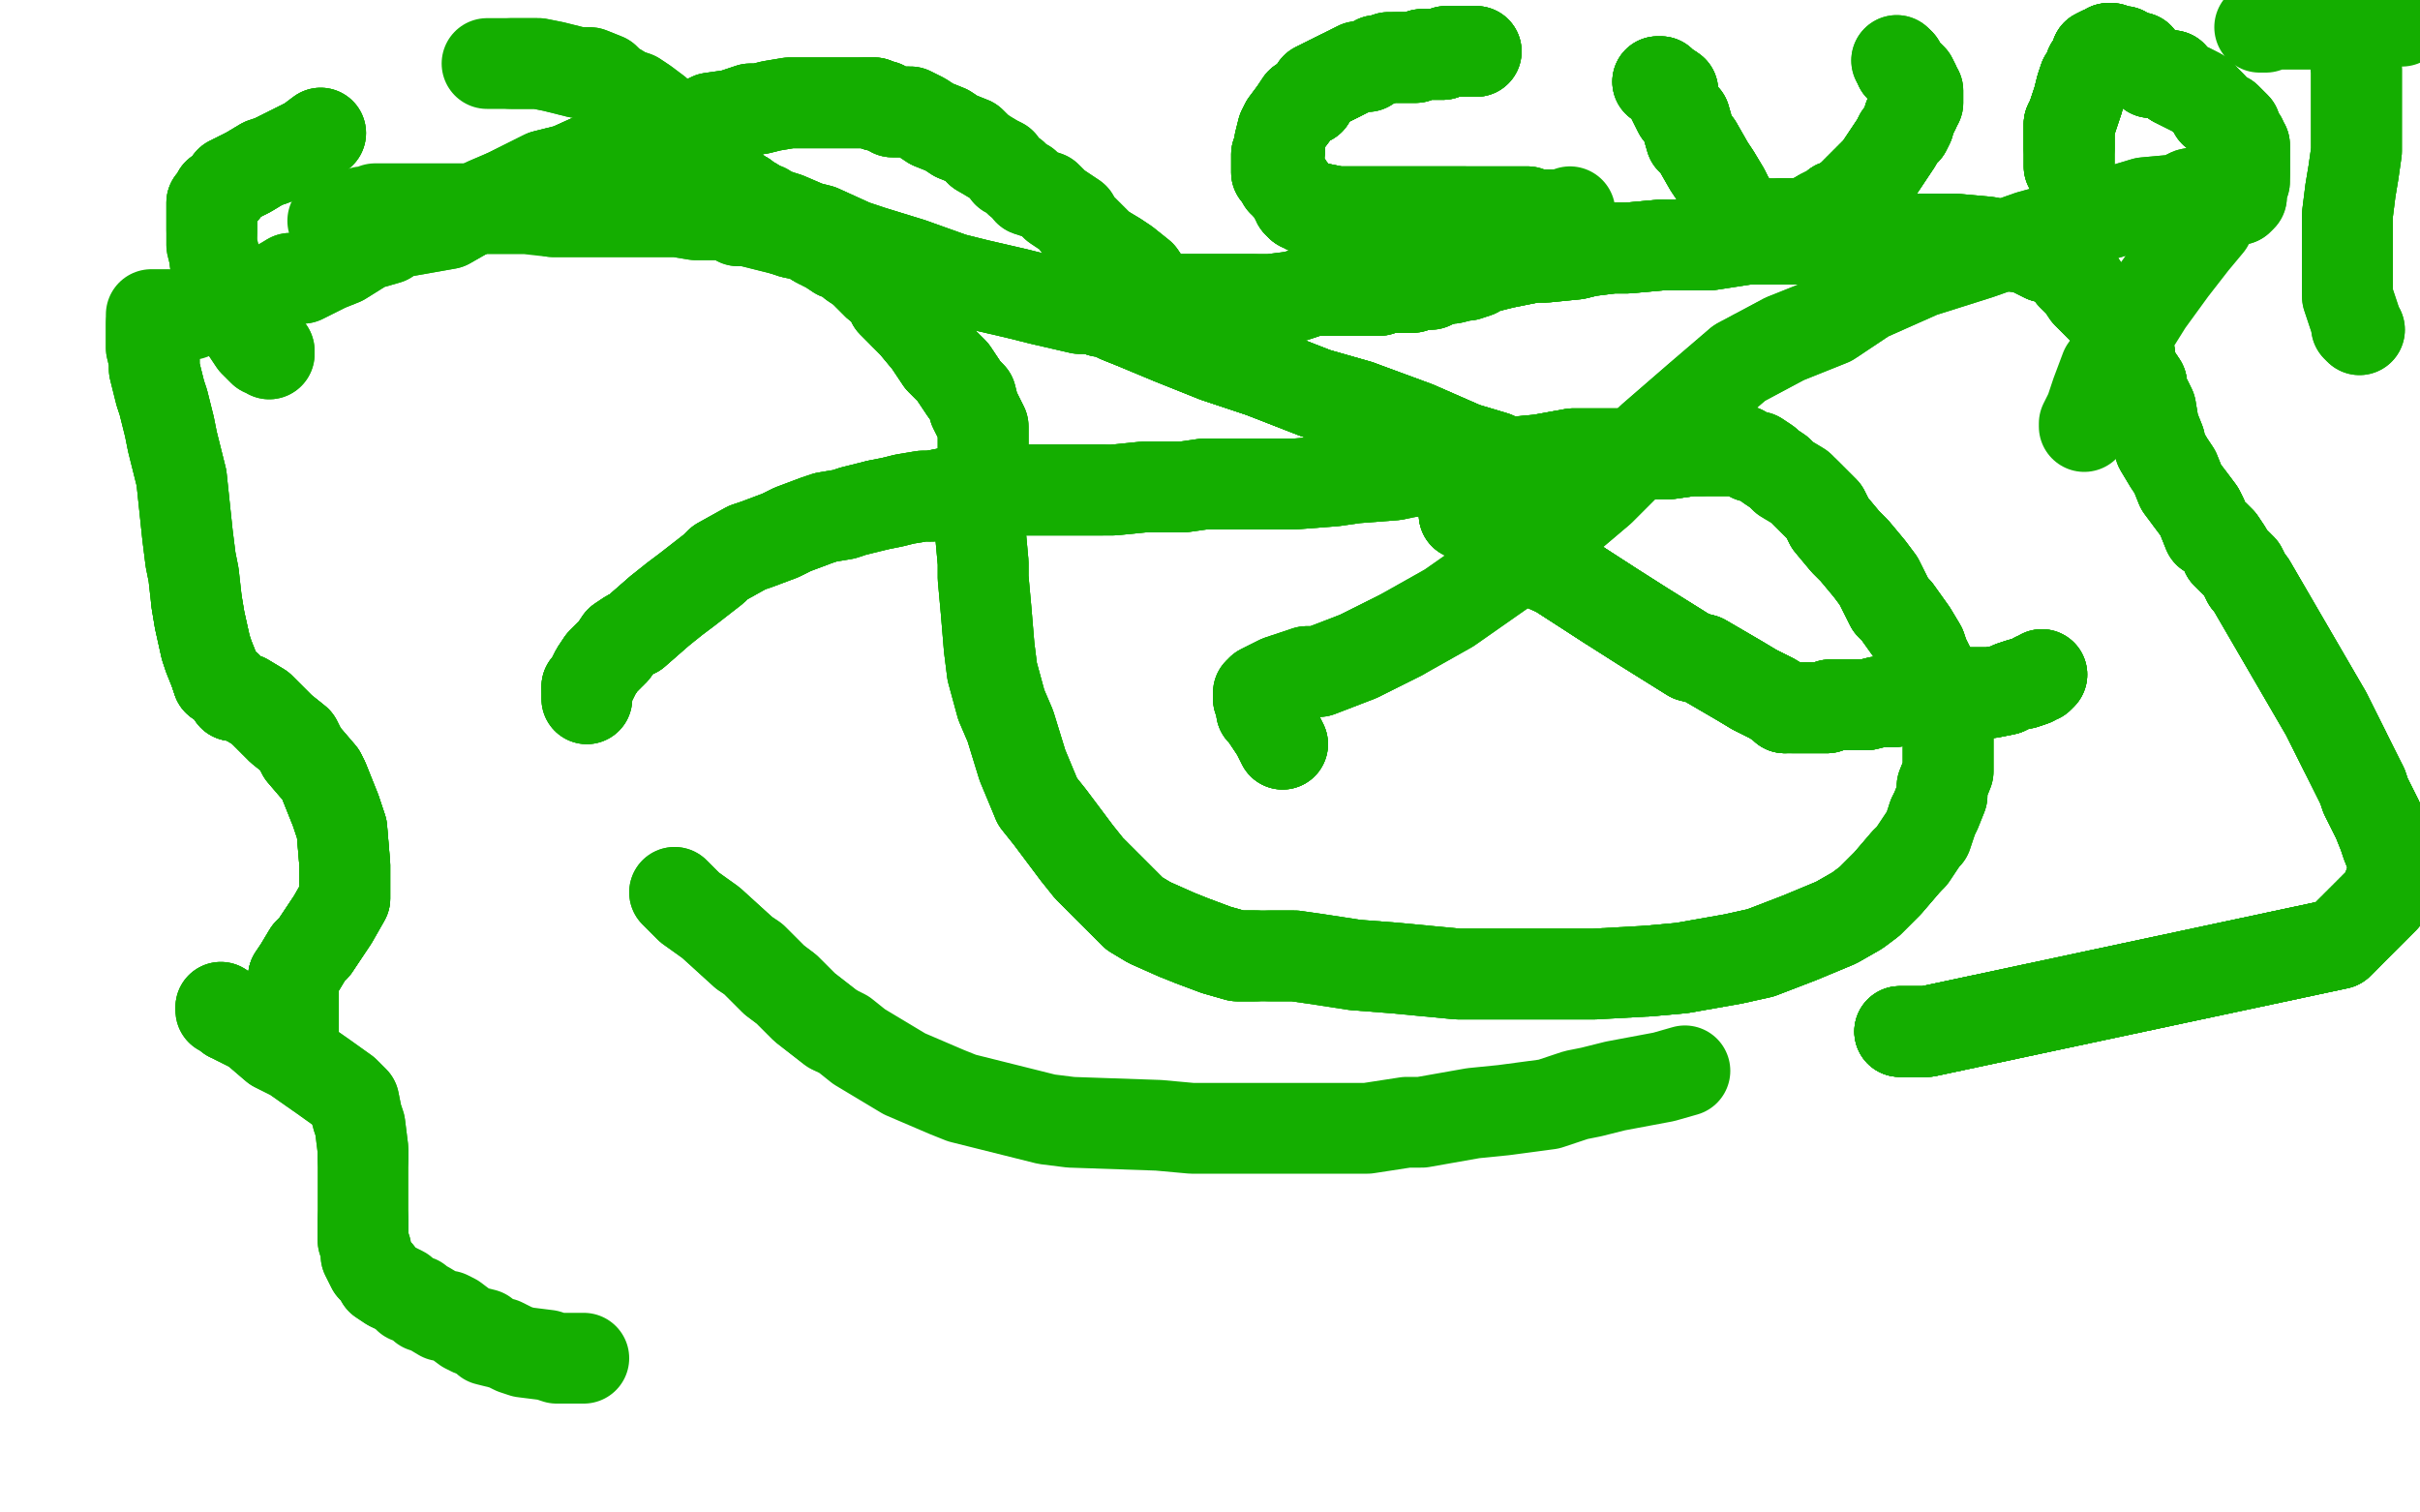 <?xml version="1.0" standalone="no"?>
<!DOCTYPE svg PUBLIC "-//W3C//DTD SVG 1.1//EN"
"http://www.w3.org/Graphics/SVG/1.1/DTD/svg11.dtd">

<svg width="800" height="500" version="1.1" xmlns="http://www.w3.org/2000/svg" xmlns:xlink="http://www.w3.org/1999/xlink" style="stroke-antialiasing: false"><desc>This SVG has been created on https://colorillo.com/</desc><rect x='0' y='0' width='800' height='500' style='fill: rgb(255,255,255); stroke-width:0' /><polyline points="194,231 194,230 194,229 194,228 194,227 195,226 196,224 197,222 199,219 203,215 205,212 208,210 210,209 218,202" style="fill: none; stroke: #14ae00; stroke-width: 30; stroke-linejoin: round; stroke-linecap: round; stroke-antialiasing: false; stroke-antialias: 0; opacity: 1.0"/>
<polyline points="194,231 194,230 194,229 194,228 194,227 195,226 196,224 197,222 199,219 203,215 205,212 208,210 210,209 218,202 223,198 227,195 236,188 238,186 247,181 250,180 258,177 262,175 270,172 273,171 279,170 282,169 290,167" style="fill: none; stroke: #14ae00; stroke-width: 30; stroke-linejoin: round; stroke-linecap: round; stroke-antialiasing: false; stroke-antialias: 0; opacity: 1.0"/>
<polyline points="194,231 194,230 194,229 194,228 194,227 195,226 196,224 197,222 199,219 203,215 205,212 208,210 210,209 218,202 223,198 227,195 236,188 238,186 247,181 250,180 258,177 262,175 270,172 273,171 279,170 282,169 290,167 295,166 299,165 305,164 308,164 313,163 318,163 323,162 327,162 333,162 338,162 345,162 349,162 356,162 364,162" style="fill: none; stroke: #14ae00; stroke-width: 30; stroke-linejoin: round; stroke-linecap: round; stroke-antialiasing: false; stroke-antialias: 0; opacity: 1.0"/>
<polyline points="194,227 195,226 196,224 197,222 199,219 203,215 205,212 208,210 210,209 218,202 223,198 227,195 236,188 238,186 247,181 250,180 258,177 262,175 270,172 273,171 279,170 282,169 290,167 295,166 299,165 305,164 308,164 313,163 318,163 323,162 327,162 333,162 338,162 345,162 349,162 356,162 364,162 368,162 378,161 382,161 391,161 398,160 410,160 423,160 428,160 441,159 448,158 461,157" style="fill: none; stroke: #14ae00; stroke-width: 30; stroke-linejoin: round; stroke-linecap: round; stroke-antialiasing: false; stroke-antialias: 0; opacity: 1.0"/>
<polyline points="290,167 295,166 299,165 305,164 308,164 313,163 318,163 323,162 327,162 333,162 338,162 345,162 349,162 356,162 364,162 368,162 378,161 382,161 391,161 398,160 410,160 423,160 428,160 441,159 448,158 461,157 466,156 478,155 483,155 493,154 498,153 509,152 520,150 525,150 539,150 546,150 552,150 559,149 562,149" style="fill: none; stroke: #14ae00; stroke-width: 30; stroke-linejoin: round; stroke-linecap: round; stroke-antialiasing: false; stroke-antialias: 0; opacity: 1.0"/>
<polyline points="308,164 313,163 318,163 323,162 327,162 333,162 338,162 345,162 349,162 356,162 364,162 368,162 378,161 382,161 391,161 398,160 410,160 423,160 428,160 441,159 448,158 461,157 466,156 478,155 483,155 493,154 498,153 509,152 520,150 525,150 539,150 546,150 552,150 559,149 562,149 566,149 569,149 570,149 571,149 573,149 574,149 575,149 576,149 579,151 581,151 584,153 585,154 588,156" style="fill: none; stroke: #14ae00; stroke-width: 30; stroke-linejoin: round; stroke-linecap: round; stroke-antialiasing: false; stroke-antialias: 0; opacity: 1.0"/>
<polyline points="498,153 509,152 520,150 525,150 539,150 546,150 552,150 559,149 562,149 566,149 569,149 570,149 571,149 573,149 574,149 575,149 576,149 579,151 581,151 584,153 585,154 588,156 590,158 595,161 597,163 603,169 605,173 610,179 613,182 618,188 621,192 625,200 627,202 632,209 635,214 636,217 639,223" style="fill: none; stroke: #14ae00; stroke-width: 30; stroke-linejoin: round; stroke-linecap: round; stroke-antialiasing: false; stroke-antialias: 0; opacity: 1.0"/>
<polyline points="498,153 509,152 520,150 525,150 539,150 546,150 552,150 559,149 562,149 566,149 569,149 570,149 571,149 573,149 574,149 575,149 576,149 579,151 581,151 584,153 585,154 588,156 590,158 595,161 597,163 603,169 605,173 610,179 613,182 618,188 621,192 625,200 627,202 632,209 635,214 636,217 639,223 640,226 641,231 643,236 644,239 644,243 644,247 644,252 644,255 642,260 642,263 640,268 639,270" style="fill: none; stroke: #14ae00; stroke-width: 30; stroke-linejoin: round; stroke-linecap: round; stroke-antialiasing: false; stroke-antialias: 0; opacity: 1.0"/>
<polyline points="597,163 603,169 605,173 610,179 613,182 618,188 621,192 625,200 627,202 632,209 635,214 636,217 639,223 640,226 641,231 643,236 644,239 644,243 644,247 644,252 644,255 642,260 642,263 640,268 639,270 637,276 636,277 632,283 630,285 624,292 618,298 614,301 607,305 595,310 582,315 573,317 556,320 545,321" style="fill: none; stroke: #14ae00; stroke-width: 30; stroke-linejoin: round; stroke-linecap: round; stroke-antialiasing: false; stroke-antialias: 0; opacity: 1.0"/>
<polyline points="605,173 610,179 613,182 618,188 621,192 625,200 627,202 632,209 635,214 636,217 639,223 640,226 641,231 643,236 644,239 644,243 644,247 644,252 644,255 642,260 642,263 640,268 639,270 637,276 636,277 632,283 630,285 624,292 618,298 614,301 607,305 595,310 582,315 573,317 556,320 545,321 527,322 515,322 494,322 482,322 461,320 448,319 435,317 428,316 426,316 424,316 423,316 422,316 420,316" style="fill: none; stroke: #14ae00; stroke-width: 30; stroke-linejoin: round; stroke-linecap: round; stroke-antialiasing: false; stroke-antialias: 0; opacity: 1.0"/>
<polyline points="630,285 624,292 618,298 614,301 607,305 595,310 582,315 573,317 556,320 545,321 527,322 515,322 494,322 482,322 461,320 448,319 435,317 428,316 426,316 424,316 423,316 422,316 420,316 418,316 415,316 411,316 409,316 402,314 394,311 389,309 380,305 375,302 367,294 360,287 356,282 347,270 343,265" style="fill: none; stroke: #14ae00; stroke-width: 30; stroke-linejoin: round; stroke-linecap: round; stroke-antialiasing: false; stroke-antialias: 0; opacity: 1.0"/>
<polyline points="630,285 624,292 618,298 614,301 607,305 595,310 582,315 573,317 556,320 545,321 527,322 515,322 494,322 482,322 461,320 448,319 435,317 428,316 426,316 424,316 423,316 422,316 420,316 418,316 415,316 411,316 409,316 402,314 394,311 389,309 380,305 375,302 367,294 360,287 356,282 347,270 343,265 338,253 334,240 331,233 328,222 327,214 326,202 325,191 325,186 324,175 324,171 324,163 324,159 325,156" style="fill: none; stroke: #14ae00; stroke-width: 30; stroke-linejoin: round; stroke-linecap: round; stroke-antialiasing: false; stroke-antialias: 0; opacity: 1.0"/>
<polyline points="415,316 411,316 409,316 402,314 394,311 389,309 380,305 375,302 367,294 360,287 356,282 347,270 343,265 338,253 334,240 331,233 328,222 327,214 326,202 325,191 325,186 324,175 324,171 324,163 324,159 325,156 325,151 325,146 325,143 325,141 322,135 321,131 319,129 315,123 311,119 307,113 302,107 299,104" style="fill: none; stroke: #14ae00; stroke-width: 30; stroke-linejoin: round; stroke-linecap: round; stroke-antialiasing: false; stroke-antialias: 0; opacity: 1.0"/>
<polyline points="415,316 411,316 409,316 402,314 394,311 389,309 380,305 375,302 367,294 360,287 356,282 347,270 343,265 338,253 334,240 331,233 328,222 327,214 326,202 325,191 325,186 324,175 324,171 324,163 324,159 325,156 325,151 325,146 325,143 325,141 322,135 321,131 319,129 315,123 311,119 307,113 302,107 299,104 295,100 294,97 290,94 285,89 282,87 280,85 277,84 274,82 270,80 267,78 262,77 259,76" style="fill: none; stroke: #14ae00; stroke-width: 30; stroke-linejoin: round; stroke-linecap: round; stroke-antialiasing: false; stroke-antialias: 0; opacity: 1.0"/>
<polyline points="324,159 325,156 325,151 325,146 325,143 325,141 322,135 321,131 319,129 315,123 311,119 307,113 302,107 299,104 295,100 294,97 290,94 285,89 282,87 280,85 277,84 274,82 270,80 267,78 262,77 259,76 251,74 247,73 244,73 241,71 236,71 233,71 230,71 224,70 218,70 205,70 197,70 183,70" style="fill: none; stroke: #14ae00; stroke-width: 30; stroke-linejoin: round; stroke-linecap: round; stroke-antialiasing: false; stroke-antialias: 0; opacity: 1.0"/>
<polyline points="319,129 315,123 311,119 307,113 302,107 299,104 295,100 294,97 290,94 285,89 282,87 280,85 277,84 274,82 270,80 267,78 262,77 259,76 251,74 247,73 244,73 241,71 236,71 233,71 230,71 224,70 218,70 205,70 197,70 183,70 174,69 161,69 144,69 140,69 135,69 133,69 130,69 128,69 126,69 124,69 122,70 120,70 117,71 115,71 113,72 110,73" style="fill: none; stroke: #14ae00; stroke-width: 30; stroke-linejoin: round; stroke-linecap: round; stroke-antialiasing: false; stroke-antialias: 0; opacity: 1.0"/>
<polyline points="223,295 228,300 235,305 246,315 249,317 256,324 260,327 266,333 275,340" style="fill: none; stroke: #14ae00; stroke-width: 30; stroke-linejoin: round; stroke-linecap: round; stroke-antialiasing: false; stroke-antialias: 0; opacity: 1.0"/>
<polyline points="223,295 228,300 235,305 246,315 249,317 256,324 260,327 266,333 275,340 279,342 284,346 289,349 299,355 313,361 318,363 334,367 346,370 354,371 383,372 394,373 409,373 436,373 442,373 452,373 465,371 470,371 487,368 497,367 512,365 521,362 526,361 534,359 550,356 557,354" style="fill: none; stroke: #14ae00; stroke-width: 30; stroke-linejoin: round; stroke-linecap: round; stroke-antialiasing: false; stroke-antialias: 0; opacity: 1.0"/>
<polyline points="628,341 637,341 773,312 776,309" style="fill: none; stroke: #14ae00; stroke-width: 30; stroke-linejoin: round; stroke-linecap: round; stroke-antialiasing: false; stroke-antialias: 0; opacity: 1.0"/>
<polyline points="628,341 637,341 773,312 776,309 778,307 785,300 788,297 789,295 790,292 791,290 791,287 791,284 789,279 788,276 786,271 782,263 781,260" style="fill: none; stroke: #14ae00; stroke-width: 30; stroke-linejoin: round; stroke-linecap: round; stroke-antialiasing: false; stroke-antialias: 0; opacity: 1.0"/>
<polyline points="628,341 637,341 773,312 776,309 778,307 785,300 788,297 789,295 790,292 791,290 791,287 791,284 789,279 788,276 786,271 782,263 781,260 777,252 775,248 772,242 769,236 744,193 743,192" style="fill: none; stroke: #14ae00; stroke-width: 30; stroke-linejoin: round; stroke-linecap: round; stroke-antialiasing: false; stroke-antialias: 0; opacity: 1.0"/>
<polyline points="628,341 637,341 773,312 776,309 778,307 785,300 788,297 789,295 790,292 791,290 791,287 791,284 789,279 788,276 786,271 782,263 781,260 777,252 775,248 772,242 769,236 744,193 743,192 742,190 741,188 739,186 738,185 736,183 736,182 734,179 732,177 730,176 728,171 727,169 724,165" style="fill: none; stroke: #14ae00; stroke-width: 30; stroke-linejoin: round; stroke-linecap: round; stroke-antialiasing: false; stroke-antialias: 0; opacity: 1.0"/>
<polyline points="628,341 637,341 773,312 776,309 778,307 785,300 788,297 789,295 790,292 791,290 791,287 791,284 789,279 788,276 786,271 782,263 781,260 777,252 775,248 772,242 769,236 744,193 743,192 742,190 741,188 739,186 738,185 736,183 736,182 734,179 732,177 730,176 728,171 727,169 724,165 721,161 719,156 717,153 714,148 714,146 712,141 711,135 710,133 708,129 708,127 706,124 705,122 704,119 704,117" style="fill: none; stroke: #14ae00; stroke-width: 30; stroke-linejoin: round; stroke-linecap: round; stroke-antialiasing: false; stroke-antialias: 0; opacity: 1.0"/>
<polyline points="775,248 772,242 769,236 744,193 743,192 742,190 741,188 739,186 738,185 736,183 736,182 734,179 732,177 730,176 728,171 727,169 724,165 721,161 719,156 717,153 714,148 714,146 712,141 711,135 710,133 708,129 708,127 706,124 705,122 704,119 704,117 703,116 702,113 702,112 702,111 702,109 702,108 701,108 701,107 700,106 698,105" style="fill: none; stroke: #14ae00; stroke-width: 30; stroke-linejoin: round; stroke-linecap: round; stroke-antialiasing: false; stroke-antialias: 0; opacity: 1.0"/>
<polyline points="738,185 736,183 736,182 734,179 732,177 730,176 728,171 727,169 724,165 721,161 719,156 717,153 714,148 714,146 712,141 711,135 710,133 708,129 708,127 706,124 705,122 704,119 704,117 703,116 702,113 702,112 702,111 702,109 702,108 701,108 701,107 700,106 698,105 697,103 695,102 694,101 692,99 690,97 688,94 686,92 685,91 682,87 680,86 679,85 676,85 670,82" style="fill: none; stroke: #14ae00; stroke-width: 30; stroke-linejoin: round; stroke-linecap: round; stroke-antialiasing: false; stroke-antialias: 0; opacity: 1.0"/>
<polyline points="710,133 708,129 708,127 706,124 705,122 704,119 704,117 703,116 702,113 702,112 702,111 702,109 702,108 701,108 701,107 700,106 698,105 697,103 695,102 694,101 692,99 690,97 688,94 686,92 685,91 682,87 680,86 679,85 676,85 670,82 662,81 657,80 646,79 640,79 631,79 626,79 616,79 610,79 602,79 595,79 583,79 578,79" style="fill: none; stroke: #14ae00; stroke-width: 30; stroke-linejoin: round; stroke-linecap: round; stroke-antialiasing: false; stroke-antialias: 0; opacity: 1.0"/>
<polyline points="702,108 701,108 701,107 700,106 698,105 697,103 695,102 694,101 692,99 690,97 688,94 686,92 685,91 682,87 680,86 679,85 676,85 670,82 662,81 657,80 646,79 640,79 631,79 626,79 616,79 610,79 602,79 595,79 583,79 578,79 565,81 560,81 549,81 538,82 533,82 525,83 521,84 511,85 507,85 502,86 497,87 493,88 489,89 488,90" style="fill: none; stroke: #14ae00; stroke-width: 30; stroke-linejoin: round; stroke-linecap: round; stroke-antialiasing: false; stroke-antialias: 0; opacity: 1.0"/>
<polyline points="685,91 682,87 680,86 679,85 676,85 670,82 662,81 657,80 646,79 640,79 631,79 626,79 616,79 610,79 602,79 595,79 583,79 578,79 565,81 560,81 549,81 538,82 533,82 525,83 521,84 511,85 507,85 502,86 497,87 493,88 489,89 488,90 485,91 484,91 480,92 479,92 475,93 473,94 470,94 467,95 459,95 456,96 449,96 445,96" style="fill: none; stroke: #14ae00; stroke-width: 30; stroke-linejoin: round; stroke-linecap: round; stroke-antialiasing: false; stroke-antialias: 0; opacity: 1.0"/>
<polyline points="616,79 610,79 602,79 595,79 583,79 578,79 565,81 560,81 549,81 538,82 533,82 525,83 521,84 511,85 507,85 502,86 497,87 493,88 489,89 488,90 485,91 484,91 480,92 479,92 475,93 473,94 470,94 467,95 459,95 456,96 449,96 445,96 437,96 434,96 428,98 420,99 414,99 409,99 404,99 402,99 396,99 394,99 391,99 389,99" style="fill: none; stroke: #14ae00; stroke-width: 30; stroke-linejoin: round; stroke-linecap: round; stroke-antialiasing: false; stroke-antialias: 0; opacity: 1.0"/>
<polyline points="549,81 538,82 533,82 525,83 521,84 511,85 507,85 502,86 497,87 493,88 489,89 488,90 485,91 484,91 480,92 479,92 475,93 473,94 470,94 467,95 459,95 456,96 449,96 445,96 437,96 434,96 428,98 420,99 414,99 409,99 404,99 402,99 396,99 394,99 391,99 389,99 387,99 386,99 385,99 383,98 381,97 379,94 377,91 372,87 369,85 364,82" style="fill: none; stroke: #14ae00; stroke-width: 30; stroke-linejoin: round; stroke-linecap: round; stroke-antialiasing: false; stroke-antialias: 0; opacity: 1.0"/>
<polyline points="470,94 467,95 459,95 456,96 449,96 445,96 437,96 434,96 428,98 420,99 414,99 409,99 404,99 402,99 396,99 394,99 391,99 389,99 387,99 386,99 385,99 383,98 381,97 379,94 377,91 372,87 369,85 364,82 356,74 355,72 349,68 346,65 343,64 340,63 339,61 337,60 335,58 333,57 331,54 329,53 324,50" style="fill: none; stroke: #14ae00; stroke-width: 30; stroke-linejoin: round; stroke-linecap: round; stroke-antialiasing: false; stroke-antialias: 0; opacity: 1.0"/>
<polyline points="414,99 409,99 404,99 402,99 396,99 394,99 391,99 389,99 387,99 386,99 385,99 383,98 381,97 379,94 377,91 372,87 369,85 364,82 356,74 355,72 349,68 346,65 343,64 340,63 339,61 337,60 335,58 333,57 331,54 329,53 324,50 321,47 316,45 313,43 308,41 305,39 301,37 299,37 296,37 295,37 292,35 291,35 290,35 289,34 286,34" style="fill: none; stroke: #14ae00; stroke-width: 30; stroke-linejoin: round; stroke-linecap: round; stroke-antialiasing: false; stroke-antialias: 0; opacity: 1.0"/>
<polyline points="324,50 321,47 316,45 313,43 308,41 305,39 301,37 299,37 296,37 295,37 292,35 291,35 290,35 289,34 286,34 283,34 281,34 277,34 274,34 269,34 267,34 261,34 255,35 251,36 248,36 242,38 235,39 231,41 222,44 216,45 205,49 199,51 188,56 180,58 168,64" style="fill: none; stroke: #14ae00; stroke-width: 30; stroke-linejoin: round; stroke-linecap: round; stroke-antialiasing: false; stroke-antialias: 0; opacity: 1.0"/>
<polyline points="324,50 321,47 316,45 313,43 308,41 305,39 301,37 299,37 296,37 295,37 292,35 291,35 290,35 289,34 286,34 283,34 281,34 277,34 274,34 269,34 267,34 261,34 255,35 251,36 248,36 242,38 235,39 231,41 222,44 216,45 205,49 199,51 188,56 180,58 168,64 161,67 155,70 148,74 131,77 128,79 121,81 113,86 108,88 100,92 96,92" style="fill: none; stroke: #14ae00; stroke-width: 30; stroke-linejoin: round; stroke-linecap: round; stroke-antialiasing: false; stroke-antialias: 0; opacity: 1.0"/>
<polyline points="290,35 289,34 286,34 283,34 281,34 277,34 274,34 269,34 267,34 261,34 255,35 251,36 248,36 242,38 235,39 231,41 222,44 216,45 205,49 199,51 188,56 180,58 168,64 161,67 155,70 148,74 131,77 128,79 121,81 113,86 108,88 100,92 96,92 89,96 86,97 78,100 71,101 69,102 65,103 63,104 61,104 60,104 59,104 58,104" style="fill: none; stroke: #14ae00; stroke-width: 30; stroke-linejoin: round; stroke-linecap: round; stroke-antialiasing: false; stroke-antialias: 0; opacity: 1.0"/>
<polyline points="55,104 53,104 52,104 51,104 50,104 50,105 50,107 50,108 50,110 50,115 51,119 51,122 53,130 54,133 56,141 57,146 60,158 62,177 63,185 64,190 65,199 66,205 68,214 69,217 71,222 72,225 75,227" style="fill: none; stroke: #14ae00; stroke-width: 30; stroke-linejoin: round; stroke-linecap: round; stroke-antialiasing: false; stroke-antialias: 0; opacity: 1.0"/>
<polyline points="50,107 50,108 50,110 50,115 51,119 51,122 53,130 54,133 56,141 57,146 60,158 62,177 63,185 64,190 65,199 66,205 68,214 69,217 71,222 72,225 75,227 77,230 78,230 81,231 86,234 93,241 98,245 100,249 106,256 107,258 111,268 113,274 114,286 114,290 114,297 110,304 108,307 104,313 102,315 99,320 97,323 97,324 97,326 97,327 97,328 97,329 97,330" style="fill: none; stroke: #14ae00; stroke-width: 30; stroke-linejoin: round; stroke-linecap: round; stroke-antialiasing: false; stroke-antialias: 0; opacity: 1.0"/>
<polyline points="51,119 51,122 53,130 54,133 56,141 57,146 60,158 62,177 63,185 64,190 65,199 66,205 68,214 69,217 71,222 72,225 75,227 77,230 78,230 81,231 86,234 93,241 98,245 100,249 106,256 107,258 111,268 113,274 114,286 114,290 114,297 110,304 108,307 104,313 102,315 99,320 97,323 97,324 97,326 97,327 97,328 97,329 97,330 97,331 97,332 97,333 97,334 97,337" style="fill: none; stroke: #14ae00; stroke-width: 30; stroke-linejoin: round; stroke-linecap: round; stroke-antialiasing: false; stroke-antialias: 0; opacity: 1.0"/>
<polyline points="65,199 66,205 68,214 69,217 71,222 72,225 75,227 77,230 78,230 81,231 86,234 93,241 98,245 100,249 106,256 107,258 111,268 113,274 114,286 114,290 114,297 110,304 108,307 104,313 102,315 99,320 97,323 97,324 97,326 97,327 97,328 97,329 97,330 97,331 97,332 97,333 97,334 97,337 97,338 97,339 97,340 97,341 97,342 96,343 96,344" style="fill: none; stroke: #14ae00; stroke-width: 30; stroke-linejoin: round; stroke-linecap: round; stroke-antialiasing: false; stroke-antialias: 0; opacity: 1.0"/>
<polyline points="71,222 72,225 75,227 77,230 78,230 81,231 86,234 93,241 98,245 100,249 106,256 107,258 111,268 113,274 114,286 114,290 114,297 110,304 108,307 104,313 102,315 99,320 97,323 97,324 97,326 97,327 97,328 97,329 97,330 97,331 97,332 97,333 97,334 97,337 97,338 97,339 97,340 97,341 97,342 96,343 96,344 95,344 93,343 90,342 86,340 76,336 75,335 73,333" style="fill: none; stroke: #14ae00; stroke-width: 30; stroke-linejoin: round; stroke-linecap: round; stroke-antialiasing: false; stroke-antialias: 0; opacity: 1.0"/>
<polyline points="97,323 97,324 97,326 97,327 97,328 97,329 97,330 97,331 97,332 97,333 97,334 97,337 97,338 97,339 97,340 97,341 97,342 96,343 96,344 95,344 93,343 90,342 86,340 76,336 75,335 73,333 73,334 76,335 78,337 84,340 91,346 97,349 107,356 114,361 117,364 118,369 119,372 120,380 120,383" style="fill: none; stroke: #14ae00; stroke-width: 30; stroke-linejoin: round; stroke-linecap: round; stroke-antialiasing: false; stroke-antialias: 0; opacity: 1.0"/>
<polyline points="97,334 97,337 97,338 97,339 97,340 97,341 97,342 96,343 96,344 95,344 93,343 90,342 86,340 76,336 75,335 73,333 73,334 76,335 78,337 84,340 91,346 97,349 107,356 114,361 117,364 118,369 119,372 120,380 120,383 120,385 120,392 120,395 120,400 120,401 120,403 120,406 120,407 120,409 120,410 121,413 121,415 123,419 125,421 126,423 129,425" style="fill: none; stroke: #14ae00; stroke-width: 30; stroke-linejoin: round; stroke-linecap: round; stroke-antialiasing: false; stroke-antialias: 0; opacity: 1.0"/>
<polyline points="120,403 120,406 120,407 120,409 120,410 121,413 121,415 123,419 125,421 126,423 129,425 133,427 135,429 138,430 140,432 141,432 146,435 148,435 150,436 154,439 156,440 160,441 161,443 165,444 166,444 170,446 173,447 181,448 184,449 188,449 190,449 192,449 193,449" style="fill: none; stroke: #14ae00; stroke-width: 30; stroke-linejoin: round; stroke-linecap: round; stroke-antialiasing: false; stroke-antialias: 0; opacity: 1.0"/>
<polyline points="424,246 422,242 420,239 418,236 417,235 417,232 416,231 416,230" style="fill: none; stroke: #14ae00; stroke-width: 30; stroke-linejoin: round; stroke-linecap: round; stroke-antialiasing: false; stroke-antialias: 0; opacity: 1.0"/>
<polyline points="424,246 422,242 420,239 418,236 417,235 417,232 416,231 416,230 416,229 417,228 419,227 423,225 432,222 436,222 449,217 463,210" style="fill: none; stroke: #14ae00; stroke-width: 30; stroke-linejoin: round; stroke-linecap: round; stroke-antialiasing: false; stroke-antialias: 0; opacity: 1.0"/>
<polyline points="424,246 422,242 420,239 418,236 417,235 417,232 416,231 416,230 416,229 417,228 419,227 423,225 432,222 436,222 449,217 463,210 479,201 499,187 516,173 529,162 534,157 546,145 561,132 575,120 590,112 605,106 617,98 635,90 654,84 671,78 689,73 709,67 720,66 724,64 729,63 733,62" style="fill: none; stroke: #14ae00; stroke-width: 30; stroke-linejoin: round; stroke-linecap: round; stroke-antialiasing: false; stroke-antialias: 0; opacity: 1.0"/>
<polyline points="424,246 422,242 420,239 418,236 417,235 417,232 416,231 416,230 416,229 417,228 419,227 423,225 432,222 436,222 449,217 463,210 479,201 499,187 516,173 529,162 534,157 546,145 561,132 575,120 590,112 605,106 617,98 635,90 654,84 671,78 689,73 709,67 720,66 724,64 729,63 733,62 733,63 733,65 730,74 725,80 718,89 710,100 705,108 701,115 696,122 693,130 691,136 689,140 689,141" style="fill: none; stroke: #14ae00; stroke-width: 30; stroke-linejoin: round; stroke-linecap: round; stroke-antialiasing: false; stroke-antialias: 0; opacity: 1.0"/>
<polyline points="675,223 674,224 673,224 672,225 669,226 668,226 665,227 663,228 658,229 654,229 648,229" style="fill: none; stroke: #14ae00; stroke-width: 30; stroke-linejoin: round; stroke-linecap: round; stroke-antialiasing: false; stroke-antialias: 0; opacity: 1.0"/>
<polyline points="675,223 674,224 673,224 672,225 669,226 668,226 665,227 663,228 658,229 654,229 648,229 642,230 633,231 626,232 621,232 617,233 612,233 608,233 605,233 604,234 599,234 598,234 595,234 594,234 593,234" style="fill: none; stroke: #14ae00; stroke-width: 30; stroke-linejoin: round; stroke-linecap: round; stroke-antialiasing: false; stroke-antialias: 0; opacity: 1.0"/>
<polyline points="675,223 674,224 673,224 672,225 669,226 668,226 665,227 663,228 658,229 654,229 648,229 642,230 633,231 626,232 621,232 617,233 612,233 608,233 605,233 604,234 599,234 598,234 595,234 594,234 593,234 592,234 590,234 589,233 586,231 580,228 575,225 563,218 559,217 543,207 532,200 515,189 506,185 493,177" style="fill: none; stroke: #14ae00; stroke-width: 30; stroke-linejoin: round; stroke-linecap: round; stroke-antialiasing: false; stroke-antialias: 0; opacity: 1.0"/>
<polyline points="675,223 674,224 673,224 672,225 669,226 668,226 665,227 663,228 658,229 654,229 648,229 642,230 633,231 626,232 621,232 617,233 612,233 608,233 605,233 604,234 599,234 598,234 595,234 594,234 593,234 592,234 590,234 589,233 586,231 580,228 575,225 563,218 559,217 543,207 532,200 515,189 506,185 493,177 487,171 485,170 484,170" style="fill: none; stroke: #14ae00; stroke-width: 30; stroke-linejoin: round; stroke-linecap: round; stroke-antialiasing: false; stroke-antialias: 0; opacity: 1.0"/>
<polyline points="669,226 668,226 665,227 663,228 658,229 654,229 648,229 642,230 633,231 626,232 621,232 617,233 612,233 608,233 605,233 604,234 599,234 598,234 595,234 594,234 593,234 592,234 590,234 589,233 586,231 580,228 575,225 563,218 559,217 543,207 532,200 515,189 506,185 493,177 487,171 485,170 484,170 488,168 491,168 493,167 497,165 500,165 504,163 505,162 508,161 509,160 509,159 510,159" style="fill: none; stroke: #14ae00; stroke-width: 30; stroke-linejoin: round; stroke-linecap: round; stroke-antialiasing: false; stroke-antialias: 0; opacity: 1.0"/>
<polyline points="590,234 589,233 586,231 580,228 575,225 563,218 559,217 543,207 532,200 515,189 506,185 493,177 487,171 485,170 484,170 488,168 491,168 493,167 497,165 500,165 504,163 505,162 508,161 509,160 509,159 510,159 510,158 509,157 505,156 494,151 484,148 468,141 449,134 435,130 417,123 402,118 387,112 375,107 370,105" style="fill: none; stroke: #14ae00; stroke-width: 30; stroke-linejoin: round; stroke-linecap: round; stroke-antialiasing: false; stroke-antialias: 0; opacity: 1.0"/>
<polyline points="590,234 589,233 586,231 580,228 575,225 563,218 559,217 543,207 532,200 515,189 506,185 493,177 487,171 485,170 484,170 488,168 491,168 493,167 497,165 500,165 504,163 505,162 508,161 509,160 509,159 510,159 510,158 509,157 505,156 494,151 484,148 468,141 449,134 435,130 417,123 402,118 387,112 375,107 370,105 366,103 364,103 364,102" style="fill: none; stroke: #14ae00; stroke-width: 30; stroke-linejoin: round; stroke-linecap: round; stroke-antialiasing: false; stroke-antialias: 0; opacity: 1.0"/>
<polyline points="532,200 515,189 506,185 493,177 487,171 485,170 484,170 488,168 491,168 493,167 497,165 500,165 504,163 505,162 508,161 509,160 509,159 510,159 510,158 509,157 505,156 494,151 484,148 468,141 449,134 435,130 417,123 402,118 387,112 375,107 370,105 366,103 364,103 364,102 358,102 357,102 344,99 336,97 323,94 315,92 301,87 288,83 282,81 271,76 267,75 260,72" style="fill: none; stroke: #14ae00; stroke-width: 30; stroke-linejoin: round; stroke-linecap: round; stroke-antialiasing: false; stroke-antialias: 0; opacity: 1.0"/>
<polyline points="510,158 509,157 505,156 494,151 484,148 468,141 449,134 435,130 417,123 402,118 387,112 375,107 370,105 366,103 364,103 364,102 358,102 357,102 344,99 336,97 323,94 315,92 301,87 288,83 282,81 271,76 267,75 260,72 254,70 253,69 250,68 249,67 247,67 246,65 245,65 244,65 244,64 243,64 243,63 242,63 241,61" style="fill: none; stroke: #14ae00; stroke-width: 30; stroke-linejoin: round; stroke-linecap: round; stroke-antialiasing: false; stroke-antialias: 0; opacity: 1.0"/>
<polyline points="449,134 435,130 417,123 402,118 387,112 375,107 370,105 366,103 364,103 364,102 358,102 357,102 344,99 336,97 323,94 315,92 301,87 288,83 282,81 271,76 267,75 260,72 254,70 253,69 250,68 249,67 247,67 246,65 245,65 244,65 244,64 243,64 243,63 242,63 241,61 240,61 240,60 239,60 238,58 238,57 236,55 234,53 233,52 231,49 229,47 226,45 224,43" style="fill: none; stroke: #14ae00; stroke-width: 30; stroke-linejoin: round; stroke-linecap: round; stroke-antialiasing: false; stroke-antialias: 0; opacity: 1.0"/>
<polyline points="250,68 249,67 247,67 246,65 245,65 244,65 244,64 243,64 243,63 242,63 241,61 240,61 240,60 239,60 238,58 238,57 236,55 234,53 233,52 231,49 229,47 226,45 224,43 219,40 217,37 213,34 210,32 207,31 202,28 200,26 195,24 191,24 183,22 178,21 175,21 172,21 170,21 169,21" style="fill: none; stroke: #14ae00; stroke-width: 30; stroke-linejoin: round; stroke-linecap: round; stroke-antialiasing: false; stroke-antialias: 0; opacity: 1.0"/>
<polyline points="250,68 249,67 247,67 246,65 245,65 244,65 244,64 243,64 243,63 242,63 241,61 240,61 240,60 239,60 238,58 238,57 236,55 234,53 233,52 231,49 229,47 226,45 224,43 219,40 217,37 213,34 210,32 207,31 202,28 200,26 195,24 191,24 183,22 178,21 175,21 172,21 170,21 169,21 168,21 167,21 161,21" style="fill: none; stroke: #14ae00; stroke-width: 30; stroke-linejoin: round; stroke-linecap: round; stroke-antialiasing: false; stroke-antialias: 0; opacity: 1.0"/>
<polyline points="106,44 102,47 98,49 96,50 90,53 87,54 82,57 80,58 76,60 74,63 72,64 71,66 70,67 70,68 70,69 70,70 70,72 70,73 70,74 70,75 70,76" style="fill: none; stroke: #14ae00; stroke-width: 30; stroke-linejoin: round; stroke-linecap: round; stroke-antialiasing: false; stroke-antialias: 0; opacity: 1.0"/>
<polyline points="106,44 102,47 98,49 96,50 90,53 87,54 82,57 80,58 76,60 74,63 72,64 71,66 70,67 70,68 70,69 70,70 70,72 70,73 70,74 70,75 70,76 70,77 70,78 70,79 70,81 71,85 71,86 72,89 73,91 73,94 75,97 75,99 76,101 77,103 80,107 82,110 84,113 85,114 87,116 88,116 89,116 89,117" style="fill: none; stroke: #14ae00; stroke-width: 30; stroke-linejoin: round; stroke-linecap: round; stroke-antialiasing: false; stroke-antialias: 0; opacity: 1.0"/>
<polyline points="106,44 102,47 98,49 96,50 90,53 87,54 82,57 80,58 76,60 74,63 72,64 71,66 70,67 70,68 70,69 70,70 70,72 70,73 70,74 70,75 70,76 70,77 70,78 70,79 70,81 71,85 71,86 72,89 73,91 73,94 75,97 75,99 76,101 77,103 80,107 82,110 84,113 85,114 87,116 88,116 89,116 89,117" style="fill: none; stroke: #14ae00; stroke-width: 30; stroke-linejoin: round; stroke-linecap: round; stroke-antialiasing: false; stroke-antialias: 0; opacity: 1.0"/>
<polyline points="488,17 487,17 483,17 482,17 478,17 477,18 474,18 472,18 470,18 468,19 466,19 464,19 462,19" style="fill: none; stroke: #14ae00; stroke-width: 30; stroke-linejoin: round; stroke-linecap: round; stroke-antialiasing: false; stroke-antialias: 0; opacity: 1.0"/>
<polyline points="488,17 487,17 483,17 482,17 478,17 477,18 474,18 472,18 470,18 468,19 466,19 464,19 462,19 460,19 459,19 456,20 455,20 452,22 449,22 445,24 443,25 439,27 435,29 433,33 430,34 428,37" style="fill: none; stroke: #14ae00; stroke-width: 30; stroke-linejoin: round; stroke-linecap: round; stroke-antialiasing: false; stroke-antialias: 0; opacity: 1.0"/>
<polyline points="488,17 487,17 483,17 482,17 478,17 477,18 474,18 472,18 470,18 468,19 466,19 464,19 462,19 460,19 459,19 456,20 455,20 452,22 449,22 445,24 443,25 439,27 435,29 433,33 430,34 428,37 425,41 424,43 423,47 423,50 422,51 422,53 422,54 422,55 422,56 422,57 423,57" style="fill: none; stroke: #14ae00; stroke-width: 30; stroke-linejoin: round; stroke-linecap: round; stroke-antialiasing: false; stroke-antialias: 0; opacity: 1.0"/>
<polyline points="488,17 487,17 483,17 482,17 478,17 477,18 474,18 472,18 470,18 468,19 466,19 464,19 462,19 460,19 459,19 456,20 455,20 452,22 449,22 445,24 443,25 439,27 435,29 433,33 430,34 428,37 425,41 424,43 423,47 423,50 422,51 422,53 422,54 422,55 422,56 422,57 423,57 423,58 424,58 424,59 424,60 425,60 425,61 426,62 427,63 428,65 429,66 429,67 430,68" style="fill: none; stroke: #14ae00; stroke-width: 30; stroke-linejoin: round; stroke-linecap: round; stroke-antialiasing: false; stroke-antialias: 0; opacity: 1.0"/>
<polyline points="443,25 439,27 435,29 433,33 430,34 428,37 425,41 424,43 423,47 423,50 422,51 422,53 422,54 422,55 422,56 422,57 423,57 423,58 424,58 424,59 424,60 425,60 425,61 426,62 427,63 428,65 429,66 429,67 430,68 431,68 432,69 434,69 437,69 442,70 446,70 457,70 462,70 473,70 477,70 484,70" style="fill: none; stroke: #14ae00; stroke-width: 30; stroke-linejoin: round; stroke-linecap: round; stroke-antialiasing: false; stroke-antialias: 0; opacity: 1.0"/>
<polyline points="430,34 428,37 425,41 424,43 423,47 423,50 422,51 422,53 422,54 422,55 422,56 422,57 423,57 423,58 424,58 424,59 424,60 425,60 425,61 426,62 427,63 428,65 429,66 429,67 430,68 431,68 432,69 434,69 437,69 442,70 446,70 457,70 462,70 473,70 477,70 484,70 487,70 491,70 492,70 494,70 496,70 498,70 499,70 500,70 501,70 502,70 503,70 505,70" style="fill: none; stroke: #14ae00; stroke-width: 30; stroke-linejoin: round; stroke-linecap: round; stroke-antialiasing: false; stroke-antialias: 0; opacity: 1.0"/>
<polyline points="427,63 428,65 429,66 429,67 430,68 431,68 432,69 434,69 437,69 442,70 446,70 457,70 462,70 473,70 477,70 484,70 487,70 491,70 492,70 494,70 496,70 498,70 499,70 500,70 501,70 502,70 503,70 505,70 505,71 507,71 508,71 510,71 512,71 513,71 514,71 515,71 516,71 517,71 518,71 519,71" style="fill: none; stroke: #14ae00; stroke-width: 30; stroke-linejoin: round; stroke-linecap: round; stroke-antialiasing: false; stroke-antialias: 0; opacity: 1.0"/>
<polyline points="427,63 428,65 429,66 429,67 430,68 431,68 432,69 434,69 437,69 442,70 446,70 457,70 462,70 473,70 477,70 484,70 487,70 491,70 492,70 494,70 496,70 498,70 499,70 500,70 501,70 502,70 503,70 505,70 505,71 507,71 508,71 510,71 512,71 513,71 514,71 515,71 516,71 517,71 518,71 519,71 519,70" style="fill: none; stroke: #14ae00; stroke-width: 30; stroke-linejoin: round; stroke-linecap: round; stroke-antialiasing: false; stroke-antialias: 0; opacity: 1.0"/>
<polyline points="548,27 549,27 550,28 553,30 553,33 555,37 557,39 559,46 561,48 565,55 567,58 570,63 572,67 573,69 576,71" style="fill: none; stroke: #14ae00; stroke-width: 30; stroke-linejoin: round; stroke-linecap: round; stroke-antialiasing: false; stroke-antialias: 0; opacity: 1.0"/>
<polyline points="548,27 549,27 550,28 553,30 553,33 555,37 557,39 559,46 561,48 565,55 567,58 570,63 572,67 573,69 576,71 577,72 578,73 579,73 579,74 580,74 581,74 584,74 585,74 588,74 589,74" style="fill: none; stroke: #14ae00; stroke-width: 30; stroke-linejoin: round; stroke-linecap: round; stroke-antialiasing: false; stroke-antialias: 0; opacity: 1.0"/>
<polyline points="548,27 549,27 550,28 553,30 553,33 555,37 557,39 559,46 561,48 565,55 567,58 570,63 572,67 573,69 576,71 577,72 578,73 579,73 579,74 580,74 581,74 584,74 585,74 588,74 589,74 593,74 594,74 596,74 597,74 598,73 599,73 601,72 602,71 604,70 605,70 607,68" style="fill: none; stroke: #14ae00; stroke-width: 30; stroke-linejoin: round; stroke-linecap: round; stroke-antialiasing: false; stroke-antialias: 0; opacity: 1.0"/>
<polyline points="548,27 549,27 550,28 553,30 553,33 555,37 557,39 559,46 561,48 565,55 567,58 570,63 572,67 573,69 576,71 577,72 578,73 579,73 579,74 580,74 581,74 584,74 585,74 588,74 589,74 593,74 594,74 596,74 597,74 598,73 599,73 601,72 602,71 604,70 605,70 607,68 610,67 612,65 614,63 618,59 621,56 623,53 625,50 627,47 628,45 630,43 631,41 631,39 632,38 633,36" style="fill: none; stroke: #14ae00; stroke-width: 30; stroke-linejoin: round; stroke-linecap: round; stroke-antialiasing: false; stroke-antialias: 0; opacity: 1.0"/>
<polyline points="589,74 593,74 594,74 596,74 597,74 598,73 599,73 601,72 602,71 604,70 605,70 607,68 610,67 612,65 614,63 618,59 621,56 623,53 625,50 627,47 628,45 630,43 631,41 631,39 632,38 633,36 633,35 634,34 634,32 634,31 634,30 633,29 633,28 632,26 631,25 630,24 628,22 628,21" style="fill: none; stroke: #14ae00; stroke-width: 30; stroke-linejoin: round; stroke-linecap: round; stroke-antialiasing: false; stroke-antialias: 0; opacity: 1.0"/>
<polyline points="589,74 593,74 594,74 596,74 597,74 598,73 599,73 601,72 602,71 604,70 605,70 607,68 610,67 612,65 614,63 618,59 621,56 623,53 625,50 627,47 628,45 630,43 631,41 631,39 632,38 633,36 633,35 634,34 634,32 634,31 634,30 633,29 633,28 632,26 631,25 630,24 628,22 628,21 627,20" style="fill: none; stroke: #14ae00; stroke-width: 30; stroke-linejoin: round; stroke-linecap: round; stroke-antialiasing: false; stroke-antialias: 0; opacity: 1.0"/>
<polyline points="589,74 593,74 594,74 596,74 597,74 598,73 599,73 601,72 602,71 604,70 605,70 607,68 610,67 612,65 614,63 618,59 621,56 623,53 625,50 627,47 628,45 630,43 631,41 631,39 632,38 633,36 633,35 634,34 634,32 634,31 634,30 633,29 633,28 632,26 631,25 630,24 628,22 628,21 627,20" style="fill: none; stroke: #14ae00; stroke-width: 30; stroke-linejoin: round; stroke-linecap: round; stroke-antialiasing: false; stroke-antialias: 0; opacity: 1.0"/>
<polyline points="684,55 684,54 684,53 684,52 684,51 684,50 684,49 684,48 684,46 684,44 684,42 684,41" style="fill: none; stroke: #14ae00; stroke-width: 30; stroke-linejoin: round; stroke-linecap: round; stroke-antialiasing: false; stroke-antialias: 0; opacity: 1.0"/>
<polyline points="684,55 684,54 684,53 684,52 684,51 684,50 684,49 684,48 684,46 684,44 684,42 684,41 685,39 686,36 687,33 688,29 689,26 690,25 691,22 692,21 693,18 695,17 696,17 697,16" style="fill: none; stroke: #14ae00; stroke-width: 30; stroke-linejoin: round; stroke-linecap: round; stroke-antialiasing: false; stroke-antialias: 0; opacity: 1.0"/>
<polyline points="684,55 684,54 684,53 684,52 684,51 684,50 684,49 684,48 684,46 684,44 684,42 684,41 685,39 686,36 687,33 688,29 689,26 690,25 691,22 692,21 693,18 695,17 696,17 697,16 698,16 699,17 702,17 703,18 705,19 707,19 711,24 712,24 718,25 719,27 725,30" style="fill: none; stroke: #14ae00; stroke-width: 30; stroke-linejoin: round; stroke-linecap: round; stroke-antialiasing: false; stroke-antialias: 0; opacity: 1.0"/>
<polyline points="684,55 684,54 684,53 684,52 684,51 684,50 684,49 684,48 684,46 684,44 684,42 684,41 685,39 686,36 687,33 688,29 689,26 690,25 691,22 692,21 693,18 695,17 696,17 697,16 698,16 699,17 702,17 703,18 705,19 707,19 711,24 712,24 718,25 719,27 725,30 727,31 731,35 732,37 736,39 737,40 739,42 740,45 741,46 741,47 742,48 742,51 742,53 742,56 742,57" style="fill: none; stroke: #14ae00; stroke-width: 30; stroke-linejoin: round; stroke-linecap: round; stroke-antialiasing: false; stroke-antialias: 0; opacity: 1.0"/>
<polyline points="684,49 684,48 684,46 684,44 684,42 684,41 685,39 686,36 687,33 688,29 689,26 690,25 691,22 692,21 693,18 695,17 696,17 697,16 698,16 699,17 702,17 703,18 705,19 707,19 711,24 712,24 718,25 719,27 725,30 727,31 731,35 732,37 736,39 737,40 739,42 740,45 741,46 741,47 742,48 742,51 742,53 742,56 742,57 742,60 741,63 741,65 740,66" style="fill: none; stroke: #14ae00; stroke-width: 30; stroke-linejoin: round; stroke-linecap: round; stroke-antialiasing: false; stroke-antialias: 0; opacity: 1.0"/>
<polyline points="684,49 684,48 684,46 684,44 684,42 684,41 685,39 686,36 687,33 688,29 689,26 690,25 691,22 692,21 693,18 695,17 696,17 697,16 698,16 699,17 702,17 703,18 705,19 707,19 711,24 712,24 718,25 719,27 725,30 727,31 731,35 732,37 736,39 737,40 739,42 740,45 741,46 741,47 742,48 742,51 742,53 742,56 742,57 742,60 741,63 741,65 740,66 739,65 740,64" style="fill: none; stroke: #14ae00; stroke-width: 30; stroke-linejoin: round; stroke-linecap: round; stroke-antialiasing: false; stroke-antialias: 0; opacity: 1.0"/>
<polyline points="778,16 779,23 779,29 779,33 779,44 779,50 778,57 777,63 776,71 776,76 776,84 776,92 776,95" style="fill: none; stroke: #14ae00; stroke-width: 30; stroke-linejoin: round; stroke-linecap: round; stroke-antialiasing: false; stroke-antialias: 0; opacity: 1.0"/>
<polyline points="778,16 779,23 779,29 779,33 779,44 779,50 778,57 777,63 776,71 776,76 776,84 776,92 776,95 776,98 778,104 779,107 779,108 780,109" style="fill: none; stroke: #14ae00; stroke-width: 30; stroke-linejoin: round; stroke-linecap: round; stroke-antialiasing: false; stroke-antialias: 0; opacity: 1.0"/>
<polyline points="778,16 779,23 779,29 779,33 779,44 779,50 778,57 777,63 776,71 776,76 776,84 776,92 776,95 776,98 778,104 779,107 779,108 780,109" style="fill: none; stroke: #14ae00; stroke-width: 30; stroke-linejoin: round; stroke-linecap: round; stroke-antialiasing: false; stroke-antialias: 0; opacity: 1.0"/>
<polyline points="747,9 749,9 750,8 751,8 754,8 756,8 759,8 766,8 772,7 783,7 787,7 794,7" style="fill: none; stroke: #14ae00; stroke-width: 30; stroke-linejoin: round; stroke-linecap: round; stroke-antialiasing: false; stroke-antialias: 0; opacity: 1.0"/>
</svg>
